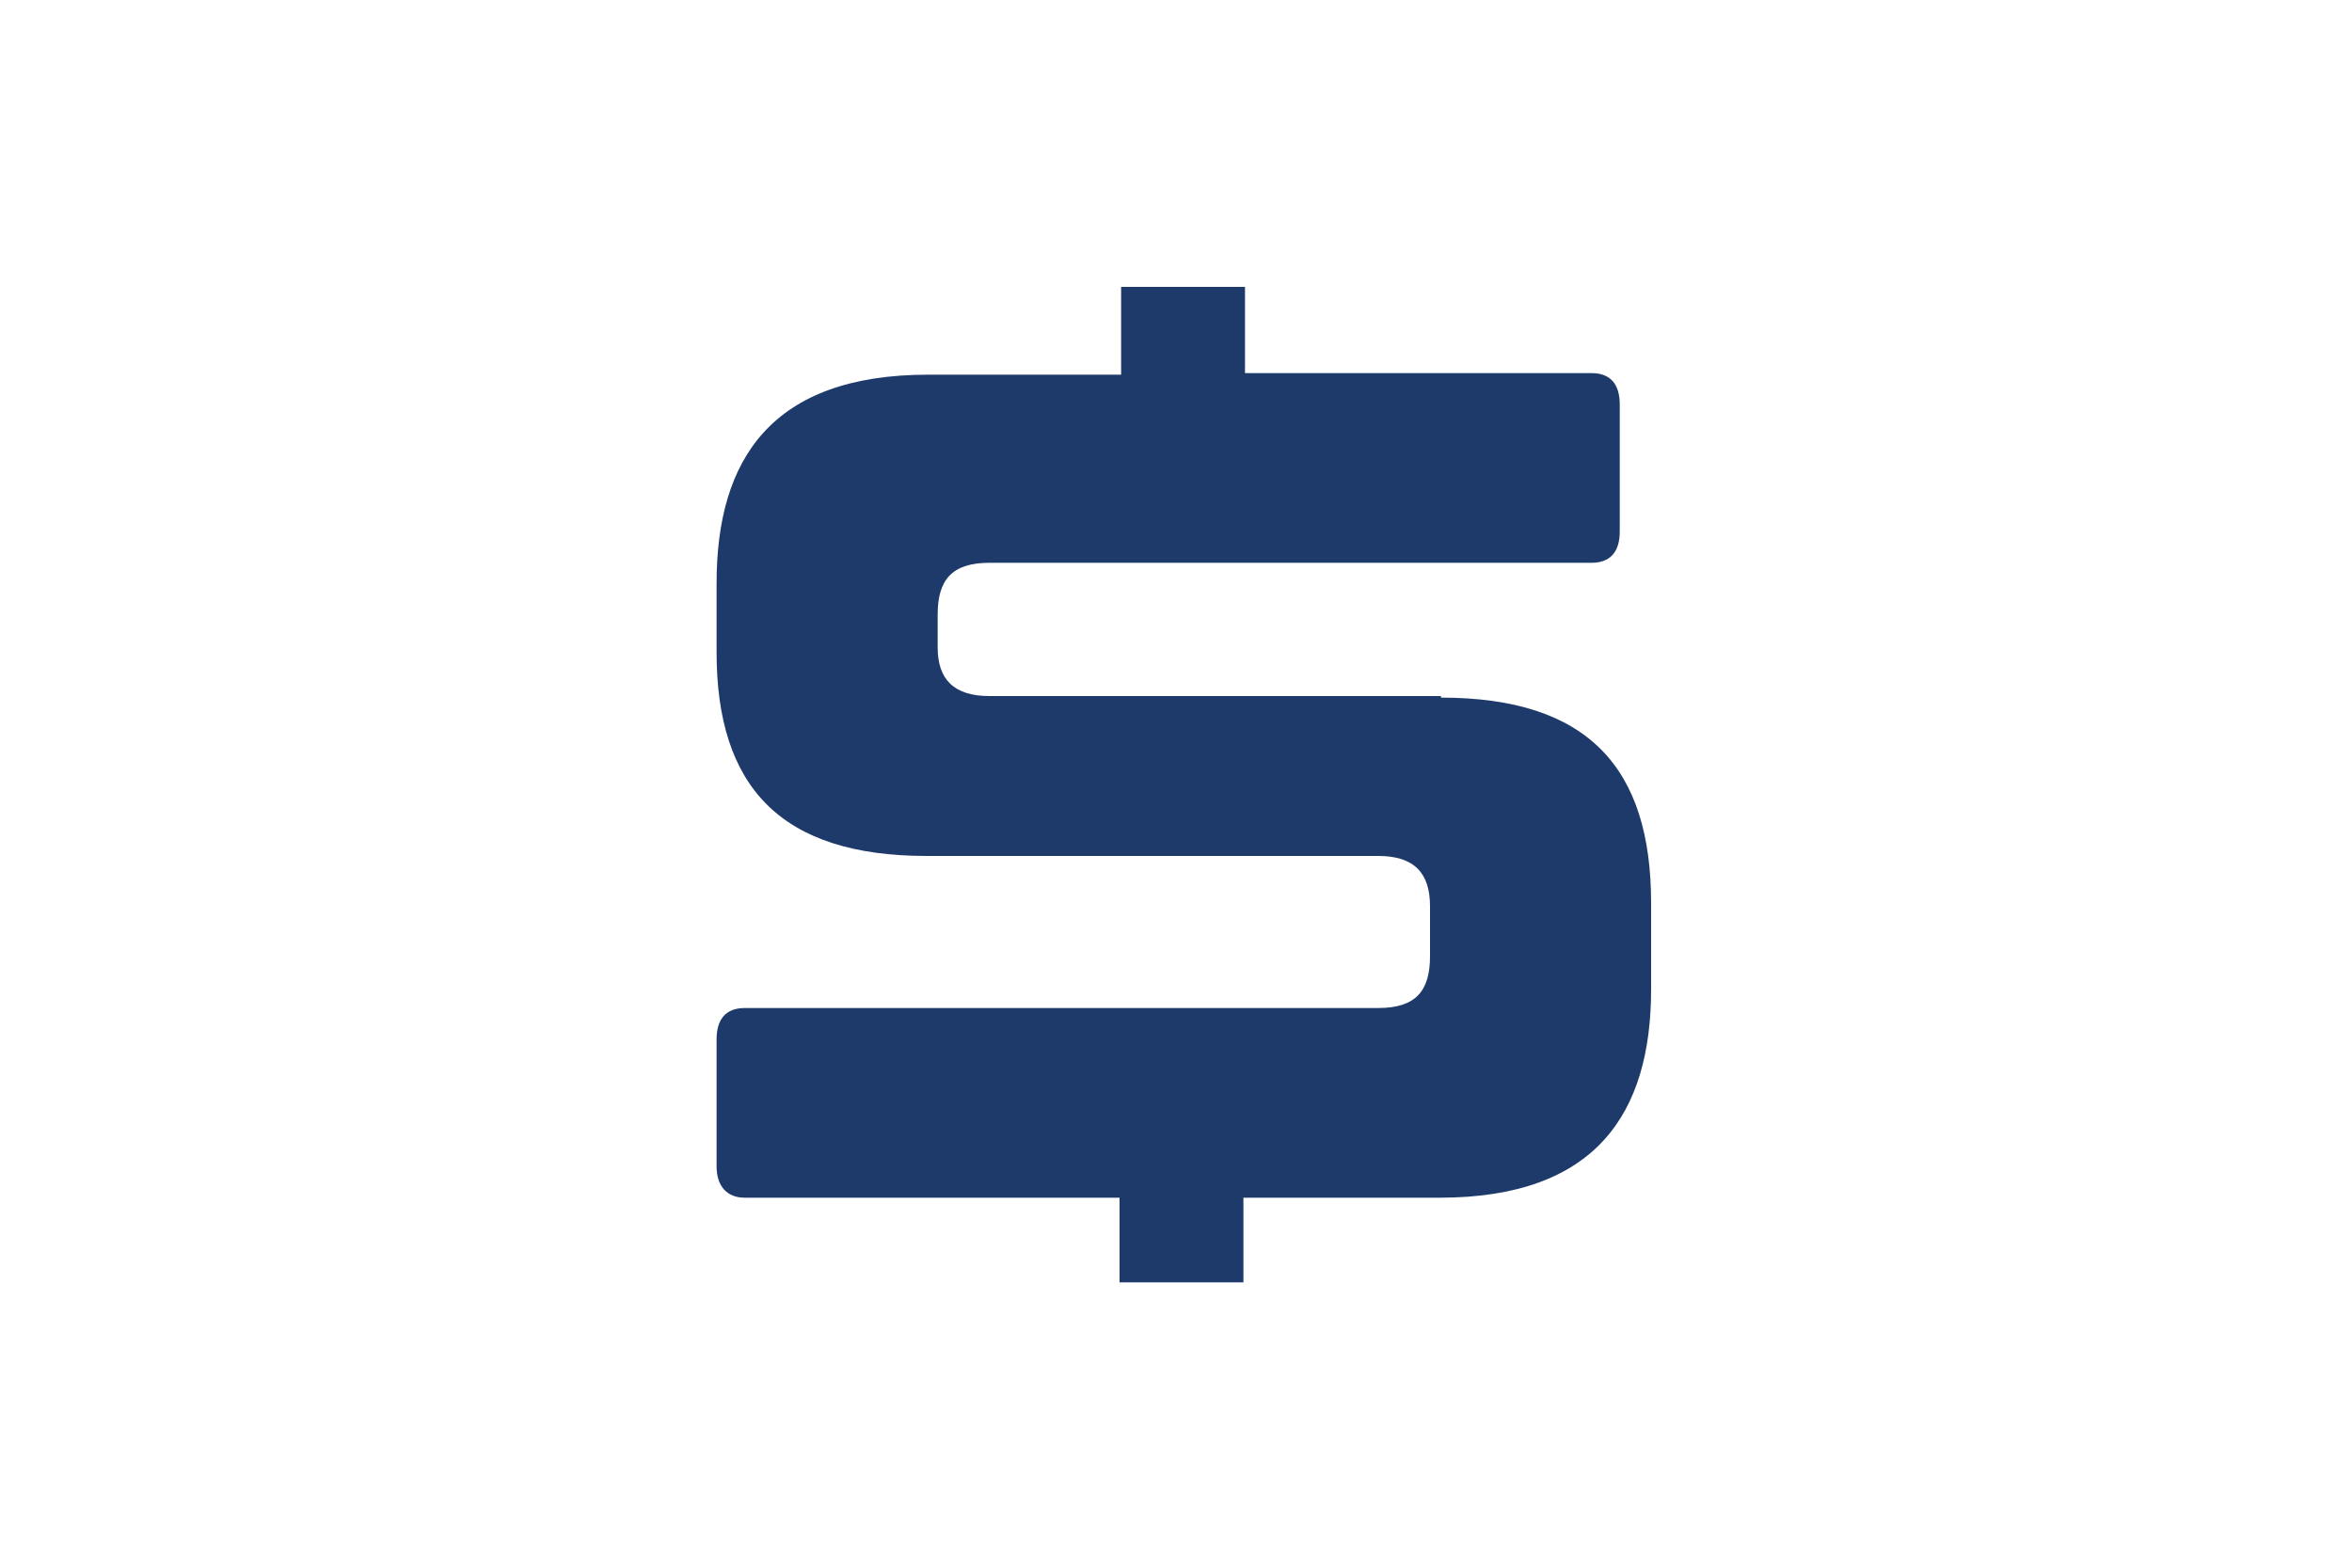 <?xml version="1.0" encoding="UTF-8"?> <svg xmlns="http://www.w3.org/2000/svg" xmlns:xlink="http://www.w3.org/1999/xlink" id="Layer_2" version="1.1" viewBox="0 0 150 100"><defs><style> .st0 { fill: #1d3a6a; } </style></defs><path class="st0" d="M91.9,44.4h-28.8c-2.3,0-3.3-1.1-3.3-3.1v-2.1c0-2.2.9-3.3,3.3-3.3h38.4c1.2,0,1.8-.7,1.8-2v-8.1c0-1.3-.6-2-1.8-2h-22.1v-5.5s-5.6,0-7.9,0h0c0,0,0,5.6,0,5.6h-12.3c-10,0-13.5,5.4-13.5,13.3v4.4c0,8.6,4.1,13,13.4,13h28.8c2.3,0,3.3,1.1,3.3,3.2v3.2c0,2.2-.9,3.3-3.3,3.3h-40.4c-1.2,0-1.8.7-1.8,2v8.1c0,1.3.7,2,1.8,2h23.9v5.4h7.9v-5.4h12.5c10,0,13.5-5.4,13.5-13.3v-5.5c0-8.6-4-13.1-13.4-13.1Z"></path></svg> 